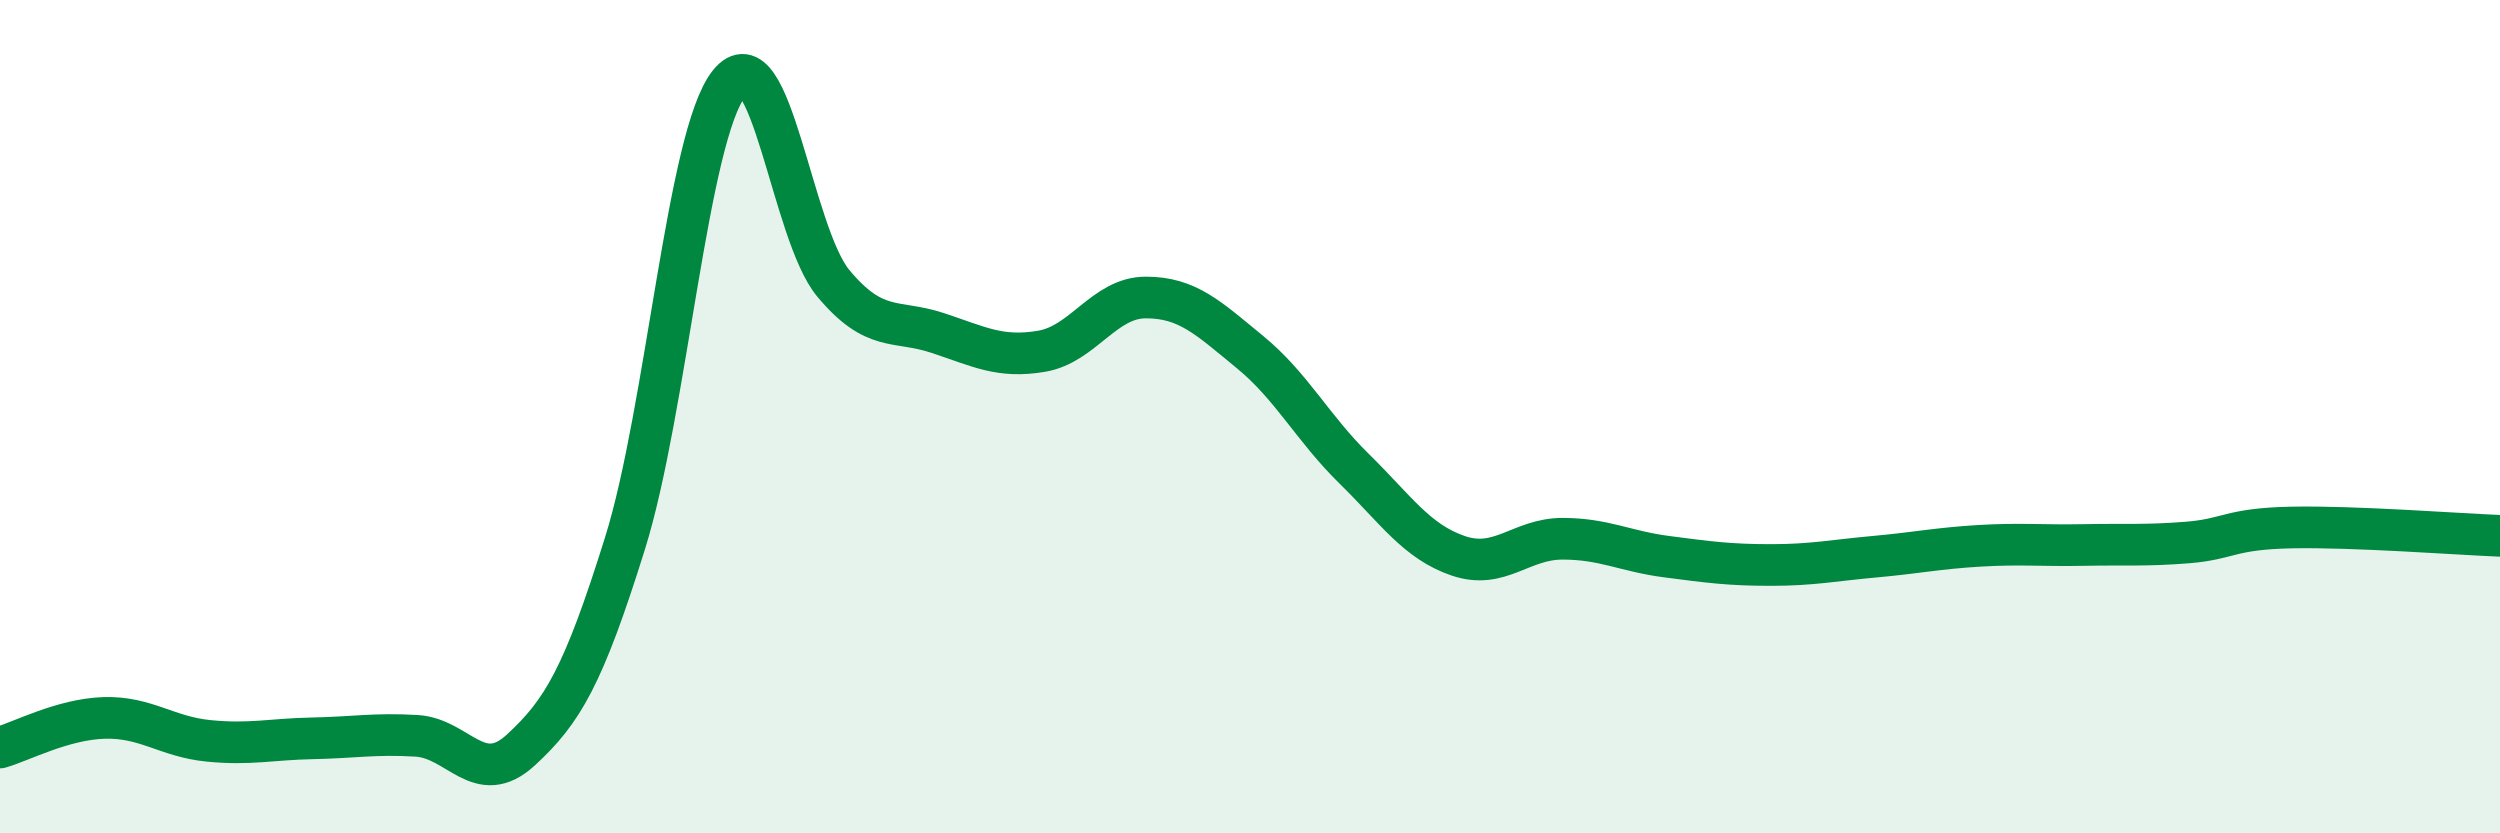 
    <svg width="60" height="20" viewBox="0 0 60 20" xmlns="http://www.w3.org/2000/svg">
      <path
        d="M 0,17.94 C 0.5,17.8 1.5,17.26 2.5,17.23 C 3.5,17.2 4,17.68 5,17.78 C 6,17.88 6.5,17.74 7.5,17.72 C 8.5,17.7 9,17.6 10,17.66 C 11,17.72 11.5,18.92 12.5,18 C 13.5,17.08 14,16.24 15,13.04 C 16,9.84 16.5,3.25 17.5,2 C 18.5,0.75 19,5.6 20,6.8 C 21,8 21.5,7.66 22.5,7.99 C 23.5,8.32 24,8.6 25,8.43 C 26,8.26 26.5,7.14 27.5,7.14 C 28.5,7.14 29,7.63 30,8.45 C 31,9.27 31.5,10.27 32.5,11.25 C 33.5,12.23 34,13 35,13.34 C 36,13.68 36.5,12.93 37.5,12.93 C 38.5,12.93 39,13.23 40,13.36 C 41,13.49 41.5,13.56 42.5,13.56 C 43.5,13.56 44,13.45 45,13.36 C 46,13.27 46.5,13.16 47.5,13.1 C 48.5,13.04 49,13.1 50,13.08 C 51,13.06 51.5,13.1 52.5,13.02 C 53.5,12.94 53.5,12.69 55,12.66 C 56.5,12.63 59,12.82 60,12.86L60 20L0 20Z"
        fill="#008740"
        opacity="0.1"
        stroke-linecap="round"
        stroke-linejoin="round"
      />
      <path
        d="M 0,17.94 C 0.5,17.8 1.5,17.26 2.5,17.23 C 3.5,17.2 4,17.68 5,17.78 C 6,17.88 6.5,17.74 7.5,17.72 C 8.5,17.7 9,17.6 10,17.66 C 11,17.72 11.5,18.92 12.5,18 C 13.5,17.08 14,16.24 15,13.04 C 16,9.84 16.5,3.25 17.5,2 C 18.5,0.75 19,5.6 20,6.8 C 21,8 21.5,7.66 22.5,7.99 C 23.5,8.32 24,8.6 25,8.43 C 26,8.26 26.5,7.14 27.5,7.14 C 28.5,7.14 29,7.63 30,8.45 C 31,9.27 31.5,10.27 32.5,11.25 C 33.5,12.23 34,13 35,13.34 C 36,13.68 36.5,12.93 37.5,12.93 C 38.5,12.93 39,13.23 40,13.36 C 41,13.49 41.5,13.56 42.5,13.56 C 43.5,13.56 44,13.45 45,13.36 C 46,13.27 46.5,13.16 47.5,13.1 C 48.5,13.04 49,13.1 50,13.08 C 51,13.06 51.5,13.1 52.5,13.02 C 53.5,12.94 53.5,12.69 55,12.66 C 56.5,12.63 59,12.82 60,12.86"
        stroke="#008740"
        stroke-width="1"
        fill="none"
        stroke-linecap="round"
        stroke-linejoin="round"
      />
    </svg>
  